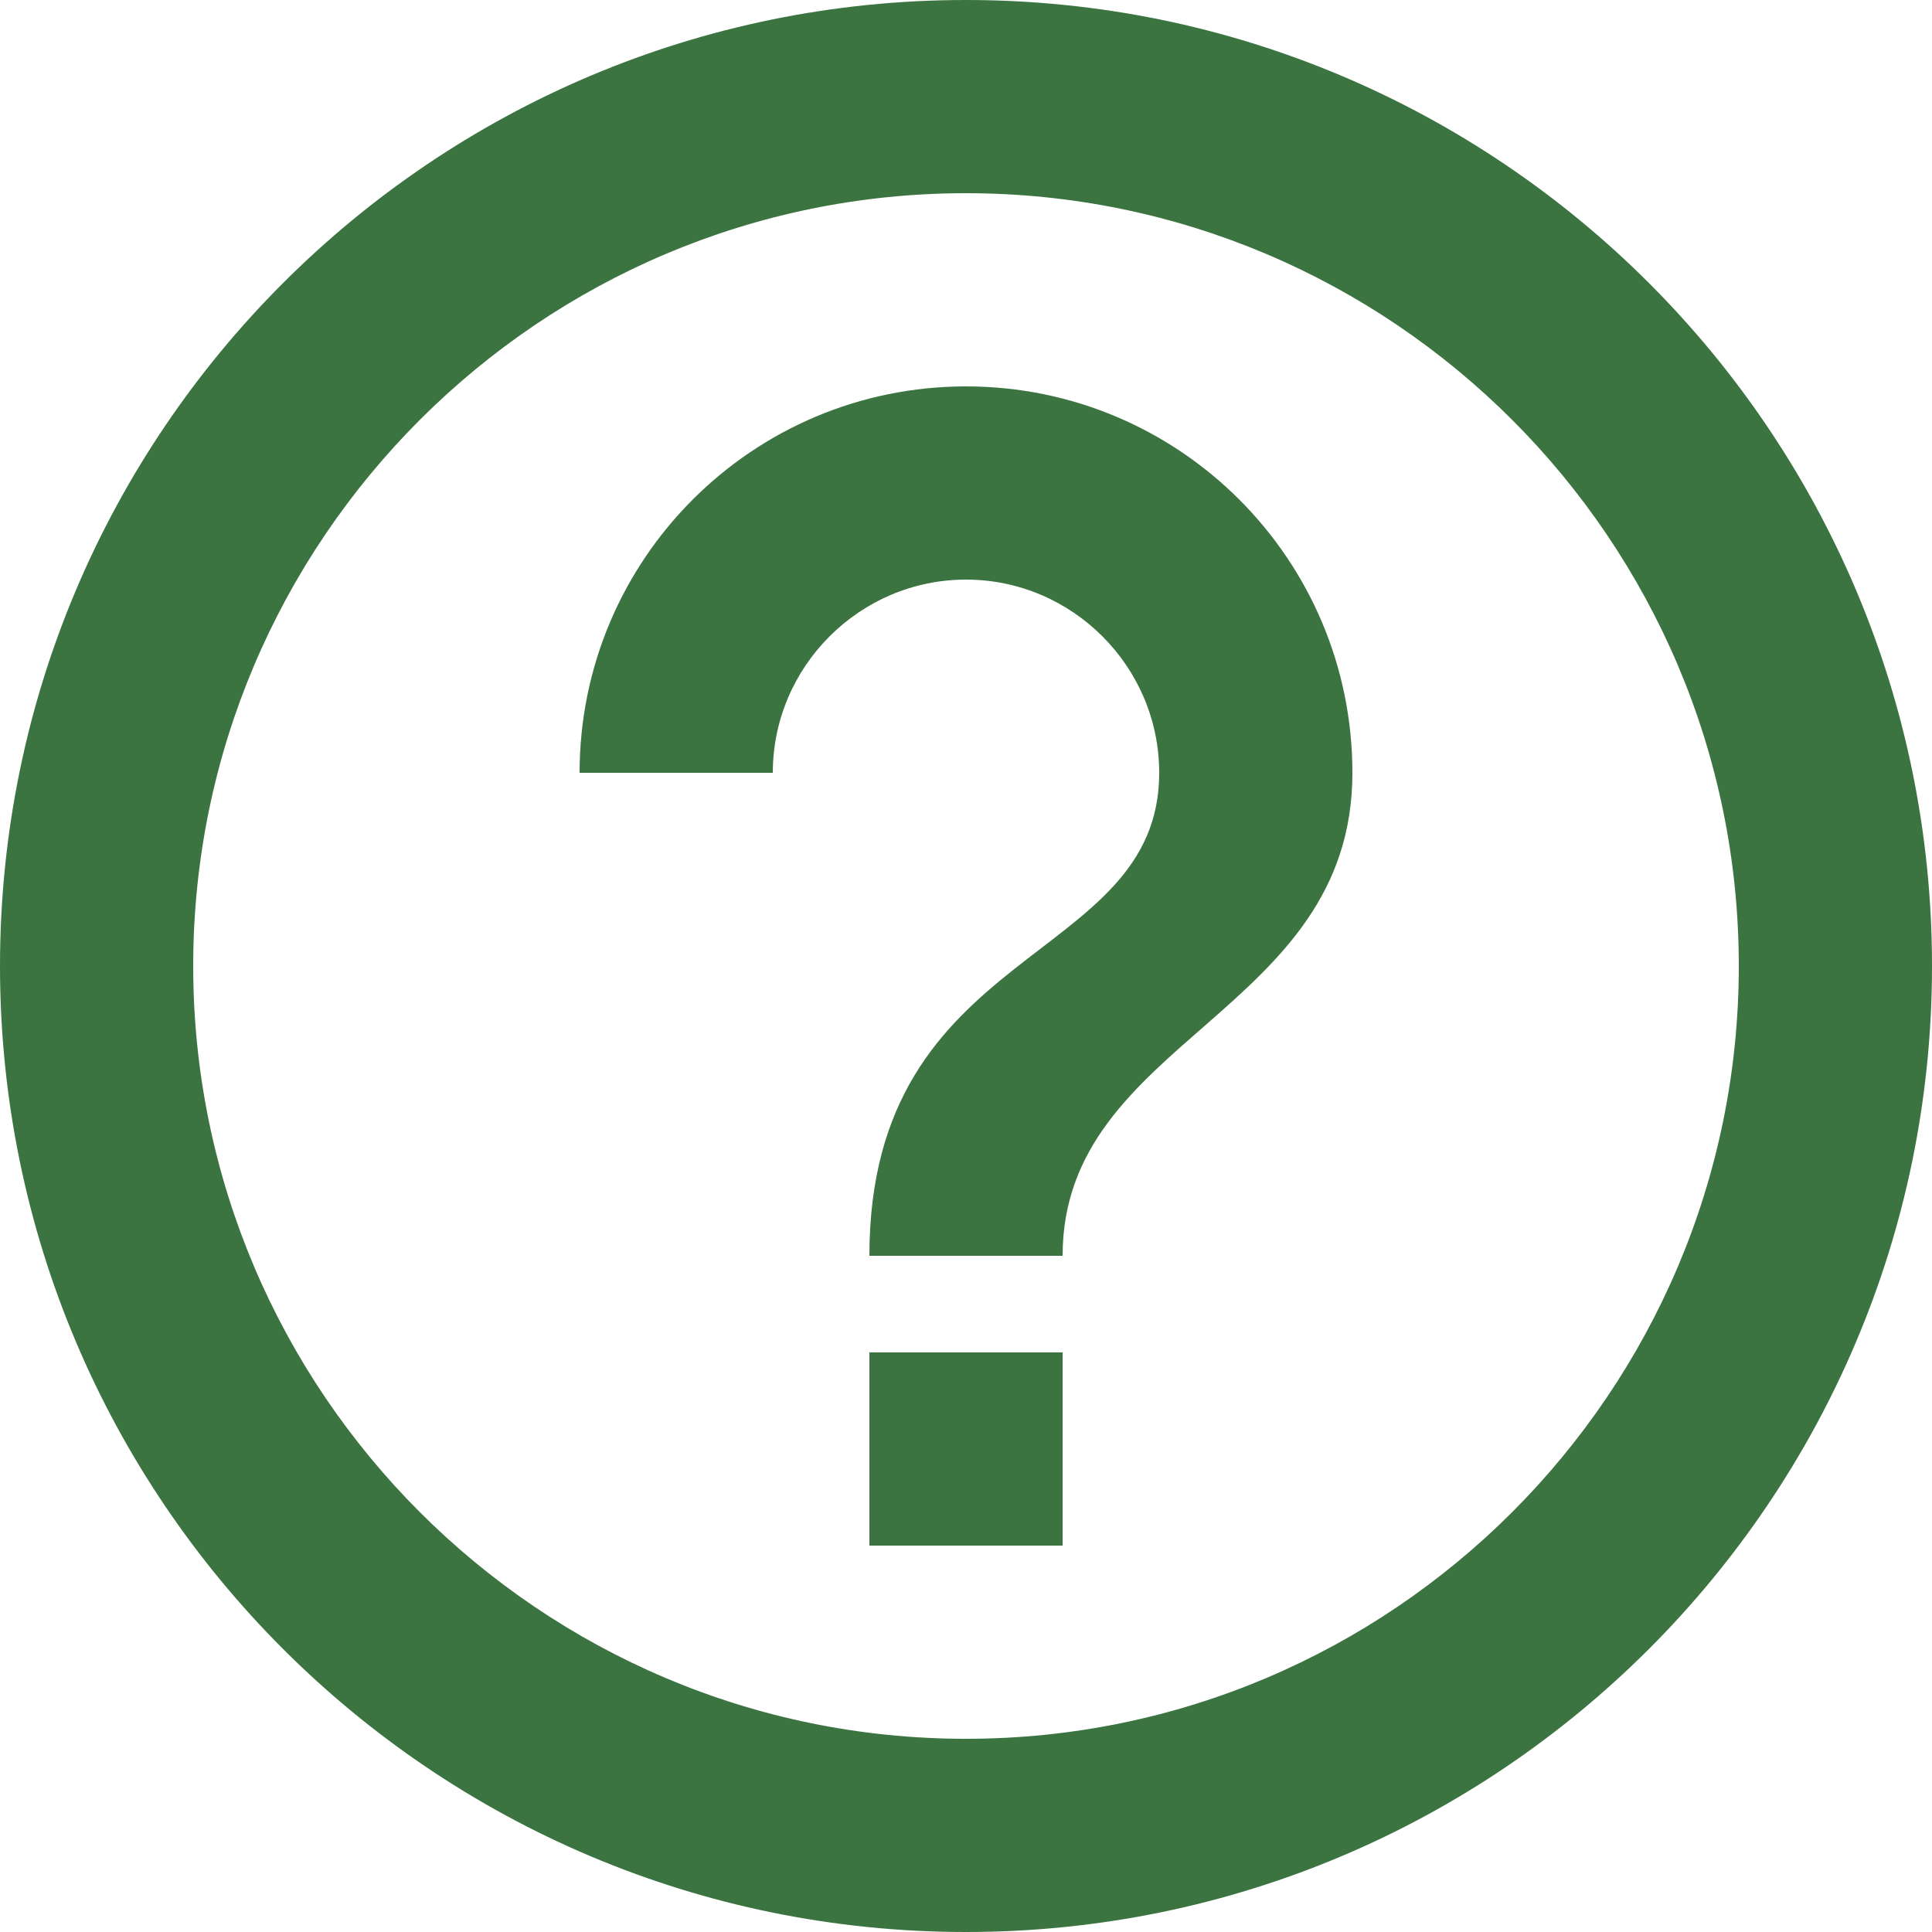 <?xml version="1.0" encoding="UTF-8"?>
<svg width="20px" height="20px" viewBox="0 0 20 20" version="1.1" xmlns="http://www.w3.org/2000/svg" xmlns:xlink="http://www.w3.org/1999/xlink">
    <!-- Generator: Sketch 48.2 (47327) - http://www.bohemiancoding.com/sketch -->
    <title>Shape</title>
    <desc>Created with Sketch.</desc>
    <defs></defs>
    <g id="fsg-members-login" stroke="none" stroke-width="1" fill="none" fill-rule="evenodd" transform="translate(-861, -580)">
        <path d="M870,596 L872,596 L872,594 L870,594 L870,596 L870,596 Z M871,580 C865.48,580 861,584.48 861,590 C861,595.52 865.48,600 871,600 C876.52,600 881,595.52 881,590 C881,584.48 876.52,580 871,580 L871,580 Z M871,598 C866.59,598 863,594.41 863,590 C863,585.59 866.59,582 871,582 C875.41,582 879,585.59 879,590 C879,594.41 875.41,598 871,598 L871,598 Z M871,584 C868.79,584 867,585.79 867,588 L869,588 C869,586.9 869.9,586 871,586 C872.1,586 873,586.9 873,588 C873,590 870,589.75 870,593 L872,593 C872,590.75 875,590.5 875,588 C875,585.79 873.21,584 871,584 L871,584 Z" id="Shape" fill="#3B7440"></path>
    </g>
</svg>